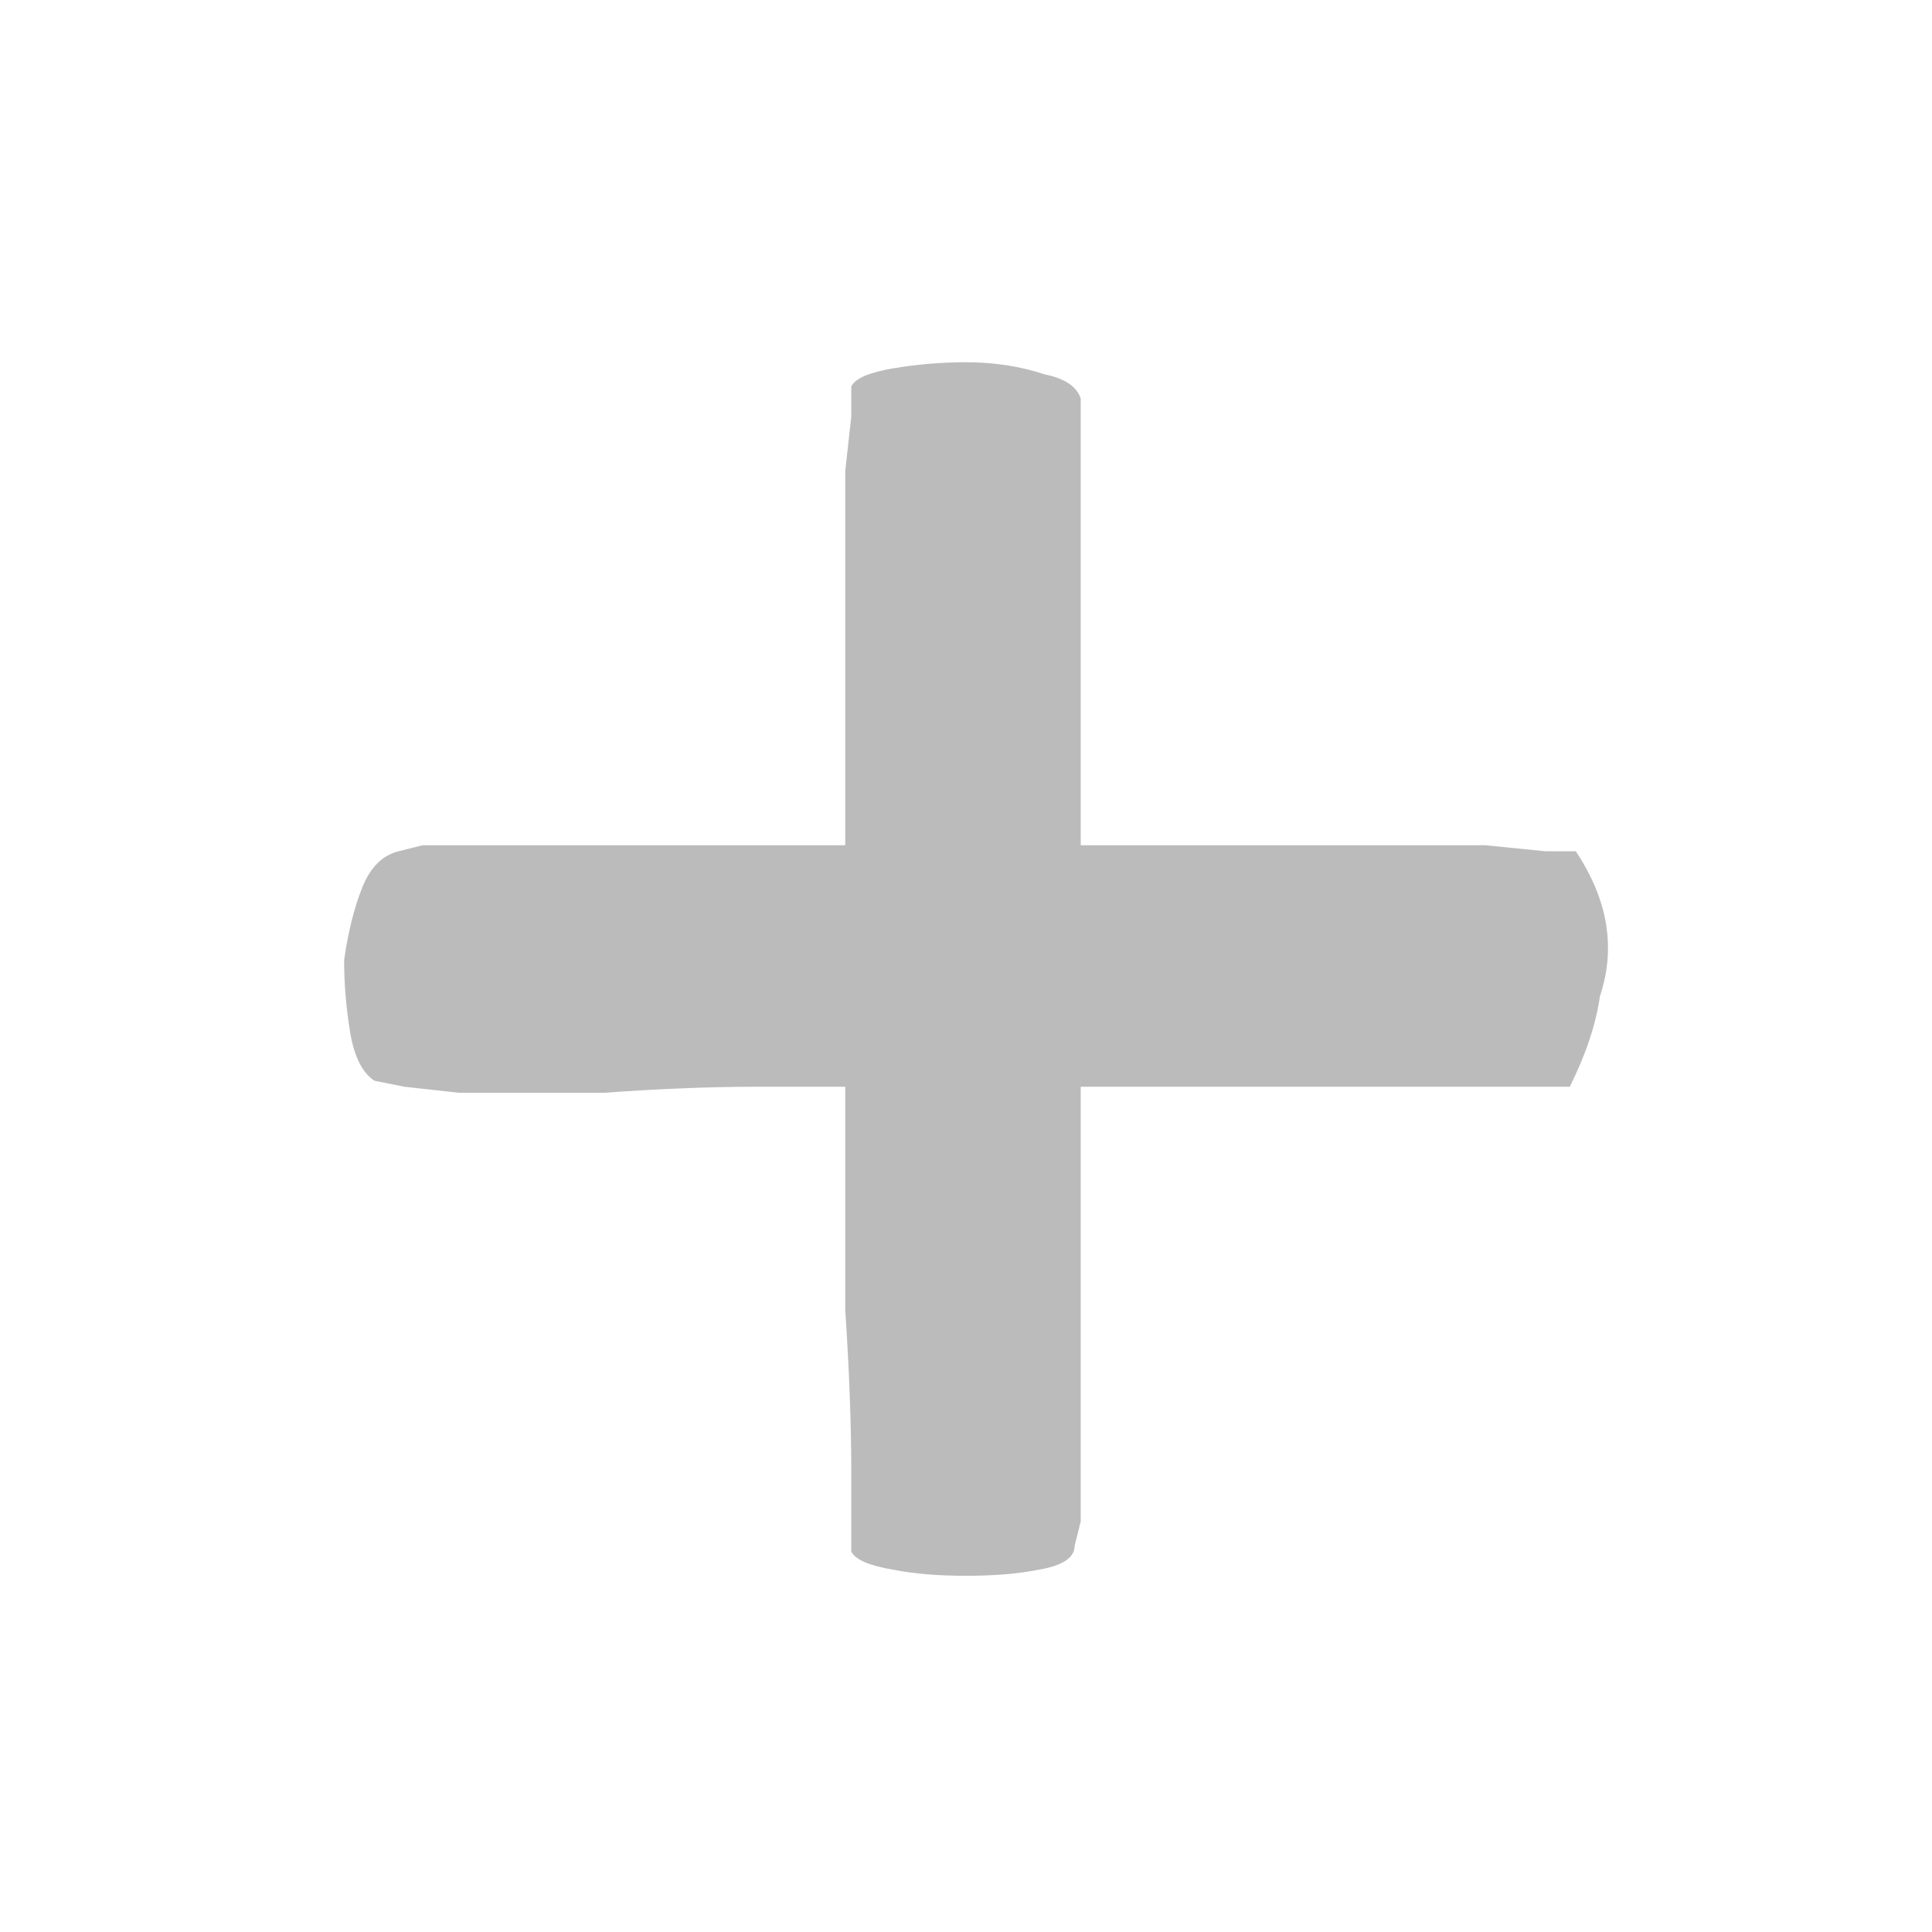<svg xmlns="http://www.w3.org/2000/svg" height="16" width="16">
  <defs />
  <g>
    <path d="M7 9 L6.75 9 6.25 9 Q5.7 9 5 9.05 4.3 9.05 3.8 9.05 L3.35 9 3.1 8.95 Q2.95 8.85 2.9 8.55 2.85 8.25 2.85 7.95 2.9 7.6 3 7.35 3.1 7.1 3.3 7.05 L3.5 7 3.95 7 Q4.5 7 5.2 7 5.95 7 6.45 7 L7 7 7 6.45 Q7 5.9 7 5.15 7 4.45 7 3.9 L7.05 3.45 7.05 3.2 Q7.1 3.1 7.4 3.05 7.7 3 8 3 8.35 3 8.65 3.1 8.9 3.15 8.95 3.3 L8.95 3.95 Q8.95 4.5 8.95 5.2 8.95 5.9 8.95 6.45 L8.95 7 9.55 7 Q10.15 7 10.9 7 11.7 7 12.3 7 L12.8 7.05 13.05 7.05 Q13.25 7.35 13.3 7.65 13.35 7.95 13.25 8.25 13.2 8.6 13 9 L12.3 9 Q11.75 9 11.05 9 10.35 9 9.75 9 L9.25 9 8.95 9 8.95 9.55 Q8.95 10.1 8.95 10.85 8.95 11.55 8.95 12.15 L8.95 12.6 8.9 12.8 Q8.9 12.95 8.6 13 8.35 13.05 8 13.05 7.65 13.05 7.4 13 7.1 12.95 7.05 12.85 L7.05 12.2 Q7.05 11.6 7 10.85 7 10.15 7 9.55 L7 9" fill="#BBBBBB" stroke="none" />
  </g>
</svg>